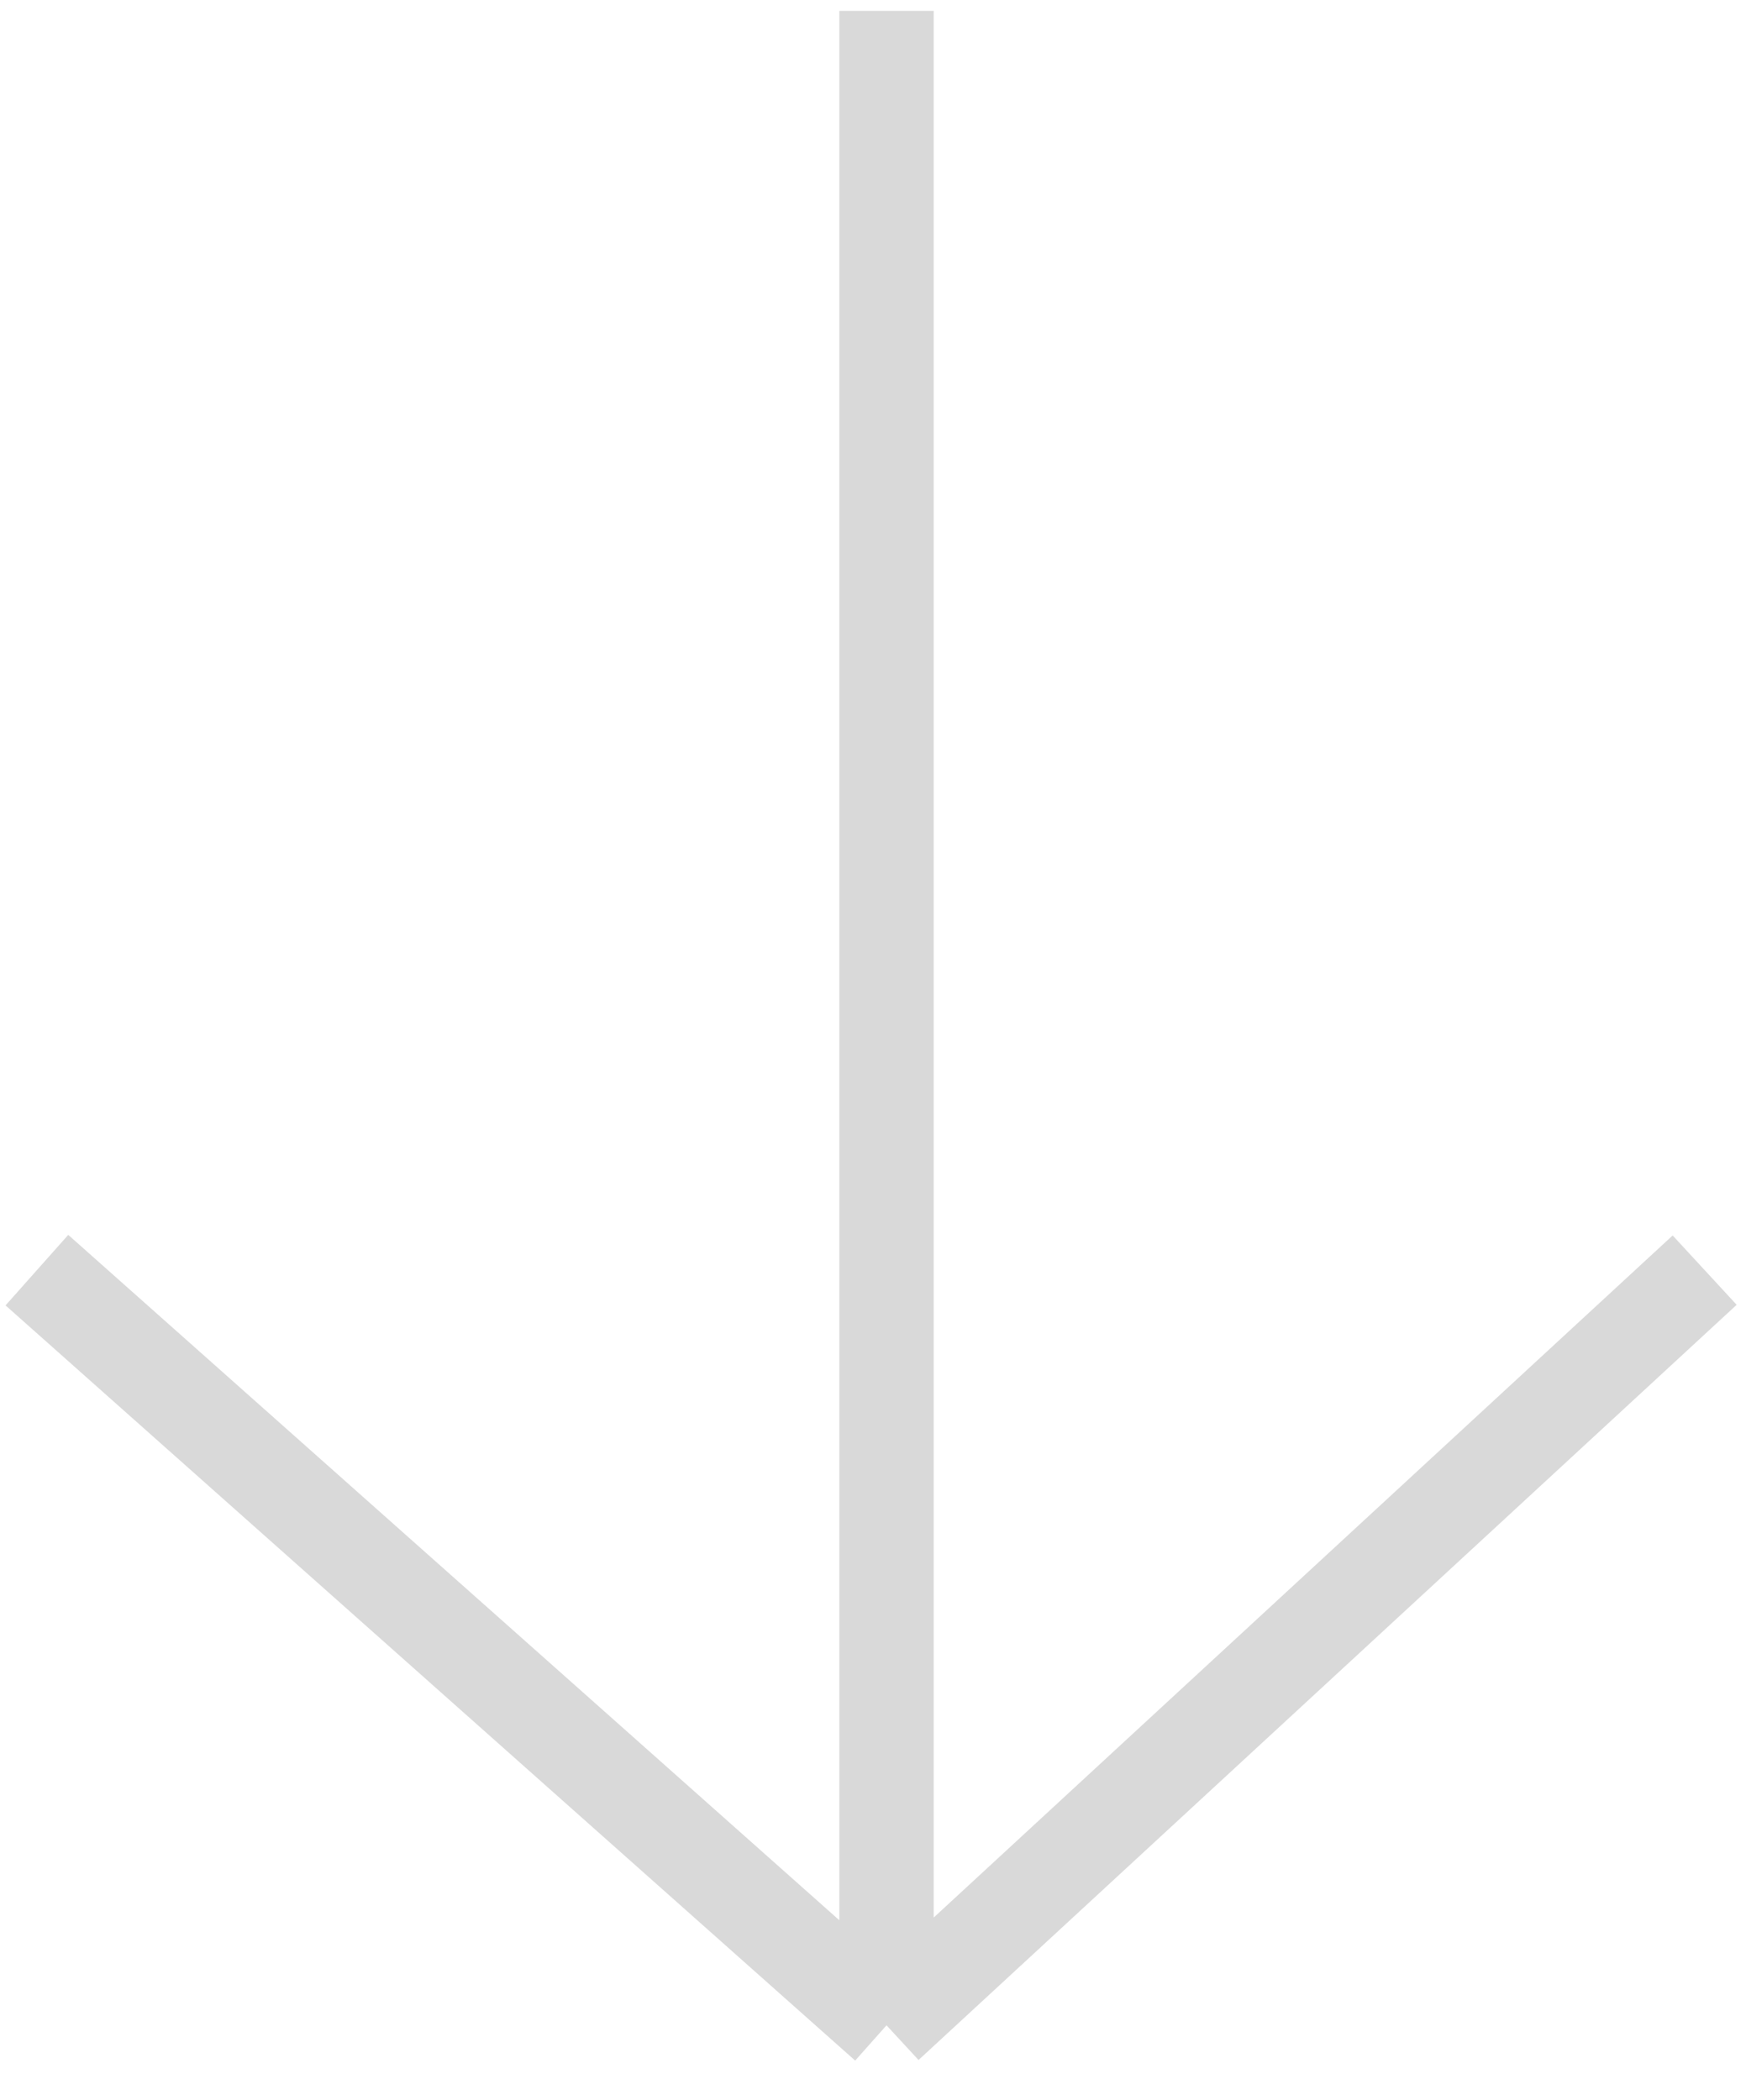 <svg width="74" height="89" viewBox="0 0 74 89" fill="none" xmlns="http://www.w3.org/2000/svg">
<path d="M37.573 0.461V85.842M37.573 85.842L1.564 53.834M37.573 85.842L72.248 53.834" stroke="#D9D9D9" stroke-width="4"/>
</svg>

